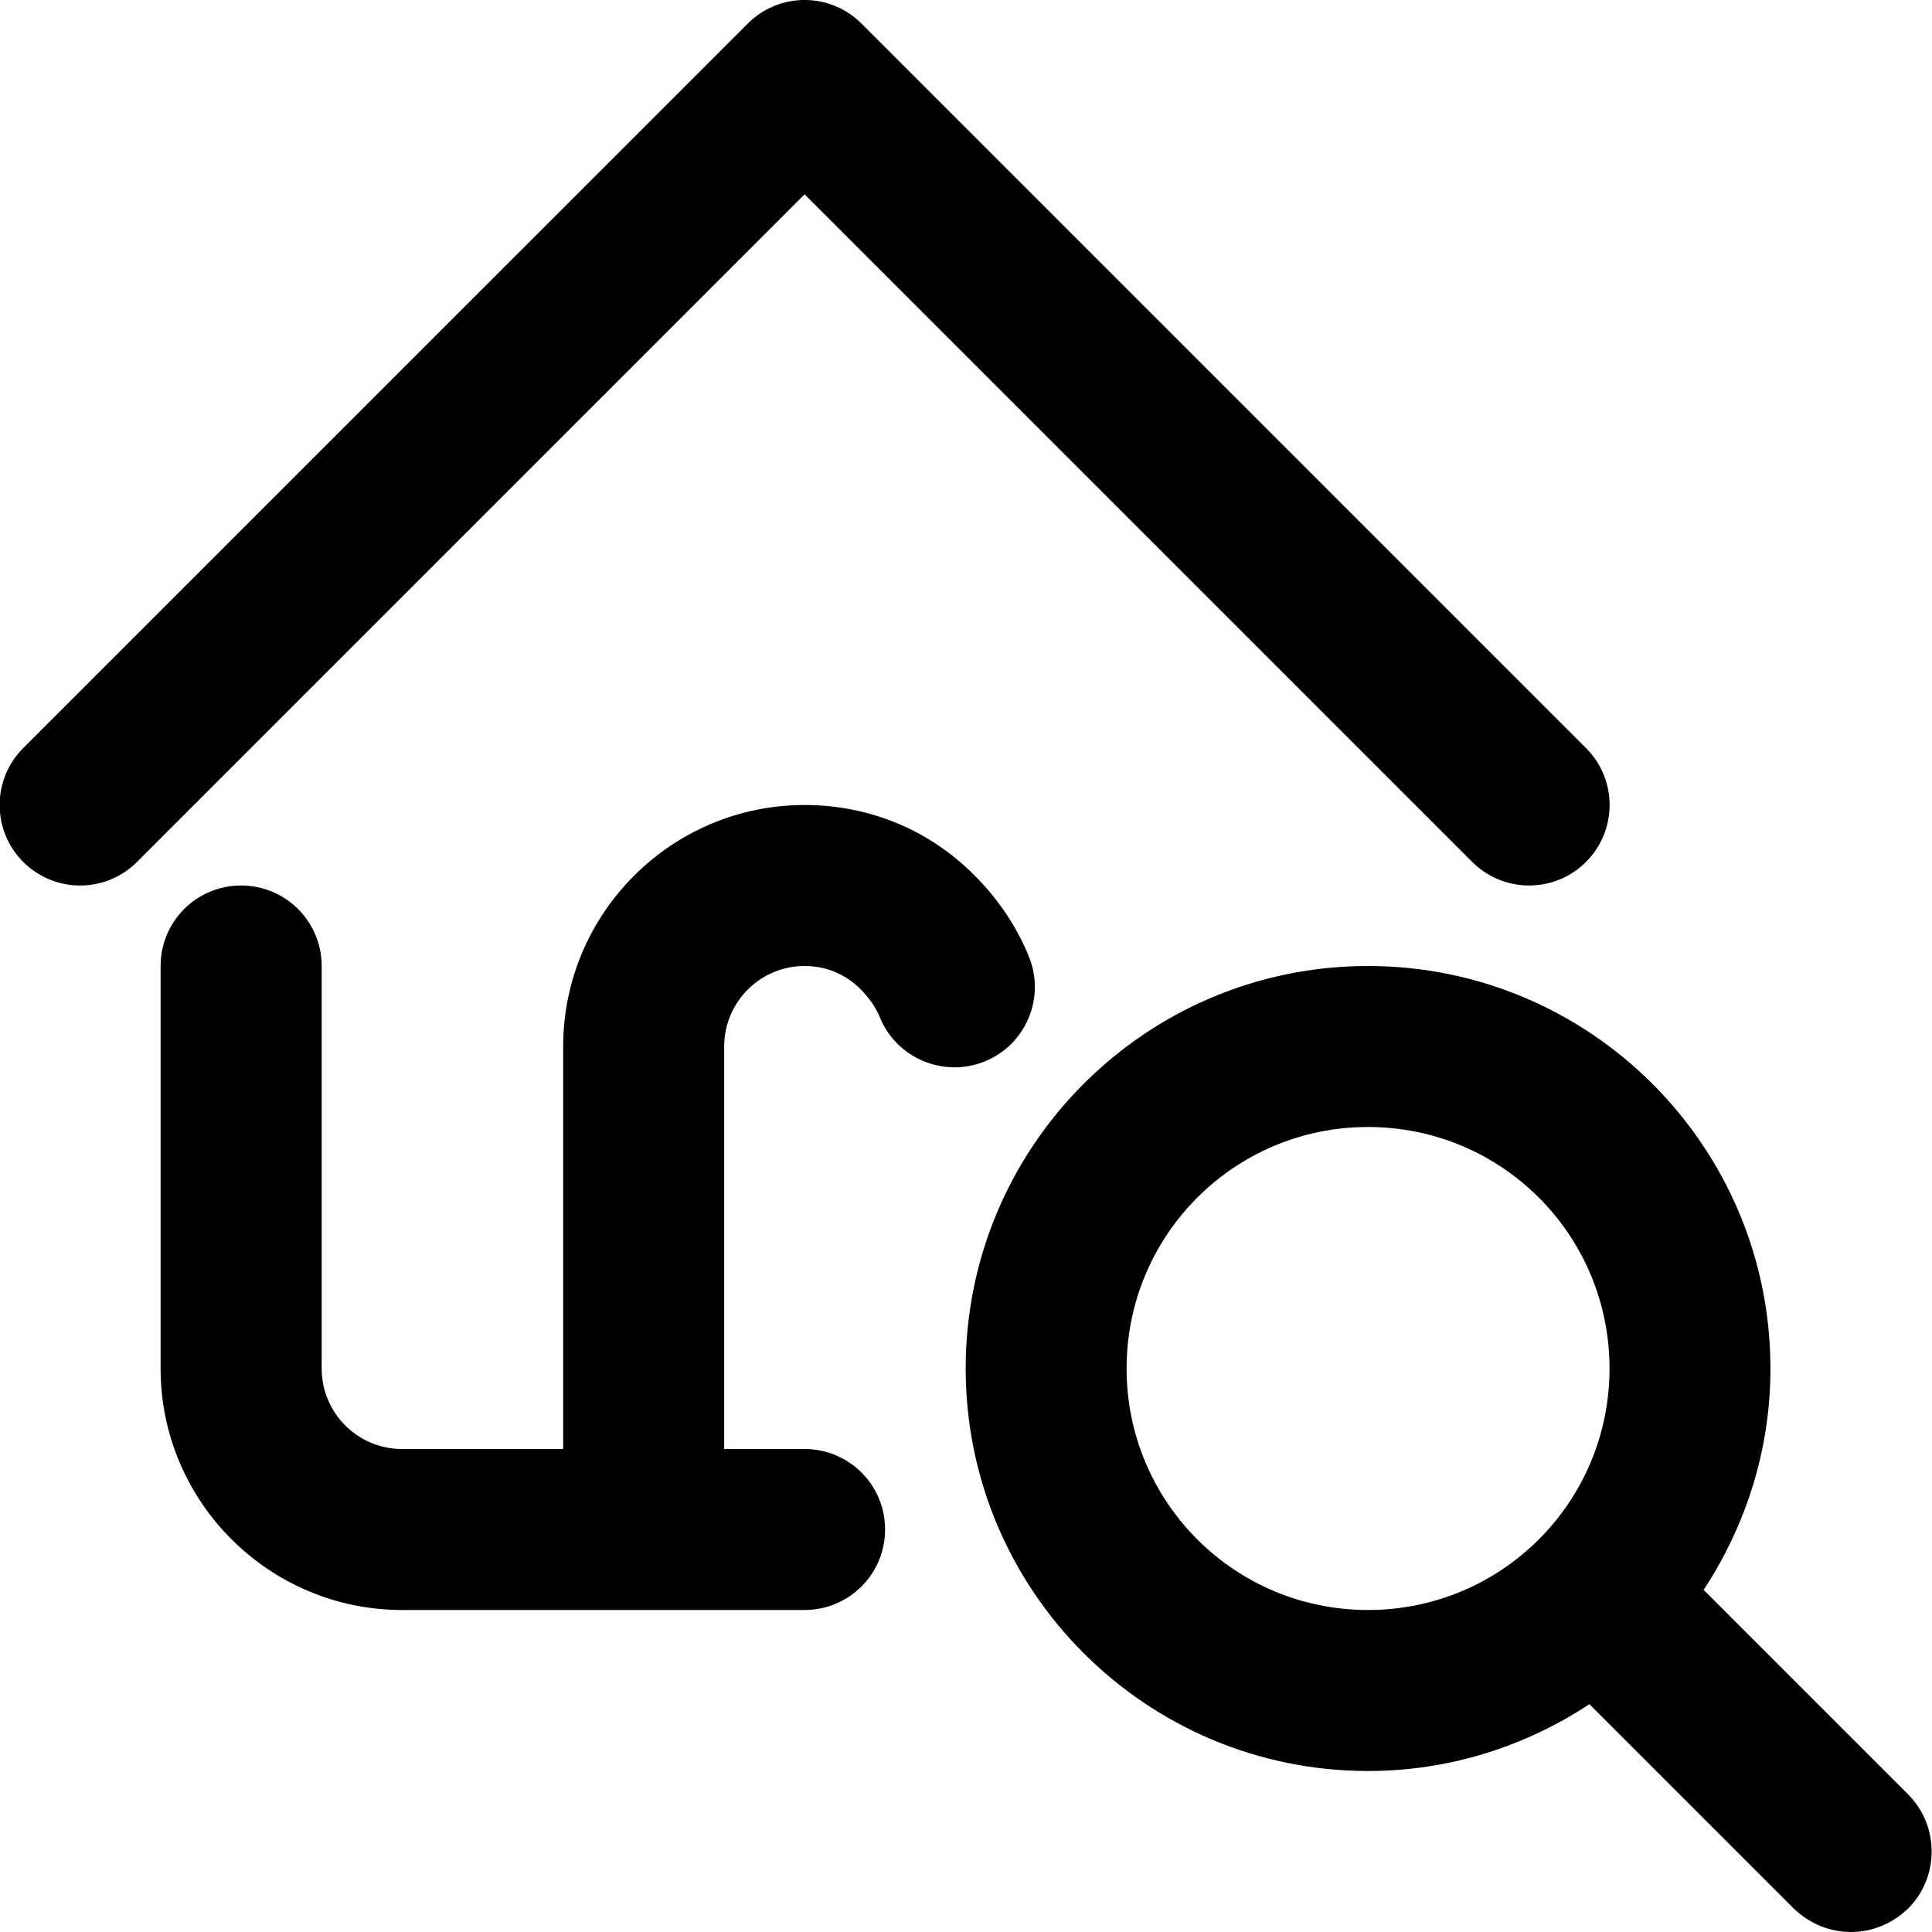 <svg width="24" height="24" viewBox="0 0 24 24" fill="none" xmlns="http://www.w3.org/2000/svg">
<g clip-path="url(#clip0_3214_181)">
<path fill-rule="evenodd" clip-rule="evenodd" d="M23.703 23.709C23.503 23.9 23.253 24 22.993 24C22.733 24 22.483 23.9 22.283 23.709L19.744 21.17C18.954 21.69 18.015 22 16.994 22C14.235 22 11.996 19.76 11.996 17C11.996 14.24 14.235 12 16.994 12C19.754 12 21.993 14.24 21.993 17C21.993 18.02 21.683 18.959 21.163 19.75L23.703 22.29C24.093 22.68 24.093 23.32 23.703 23.709ZM16.994 14C15.335 14 13.995 15.34 13.995 17C13.995 18.66 15.335 20 16.994 20C18.654 20 19.994 18.66 19.994 17C19.994 15.34 18.654 14 16.994 14ZM18.995 11C18.739 11 18.483 10.902 18.288 10.707L9.995 2.414L1.702 10.707C1.312 11.098 0.679 11.098 0.288 10.707C-0.102 10.316 -0.102 9.683 0.288 9.293L9.289 0.293C9.679 -0.098 10.311 -0.098 10.702 0.293L19.702 9.293C20.093 9.683 20.093 10.316 19.702 10.707C19.507 10.902 19.251 11 18.995 11ZM2.995 11C3.548 11 3.996 11.447 3.996 12V17C3.996 17.552 4.443 18 4.995 18H6.996V13C6.996 11.346 8.341 10 9.995 10C10.807 10 11.562 10.317 12.123 10.892C12.407 11.178 12.637 11.524 12.783 11.887C12.989 12.398 12.742 12.981 12.229 13.187C11.721 13.391 11.135 13.146 10.928 12.633C10.882 12.519 10.8 12.399 10.696 12.295C10.509 12.102 10.262 12 9.995 12C9.444 12 8.996 12.448 8.996 13V18H9.995C10.548 18 10.995 18.447 10.995 19C10.995 19.552 10.548 20 9.995 20H4.995C3.341 20 1.995 18.654 1.995 17V12C1.995 11.447 2.442 11 2.995 11Z" fill="black"/>
</g>
<defs>
<clipPath id="clip0_3214_181">
<rect width="24" height="24" fill="white"/>
</clipPath>
</defs>
</svg>
